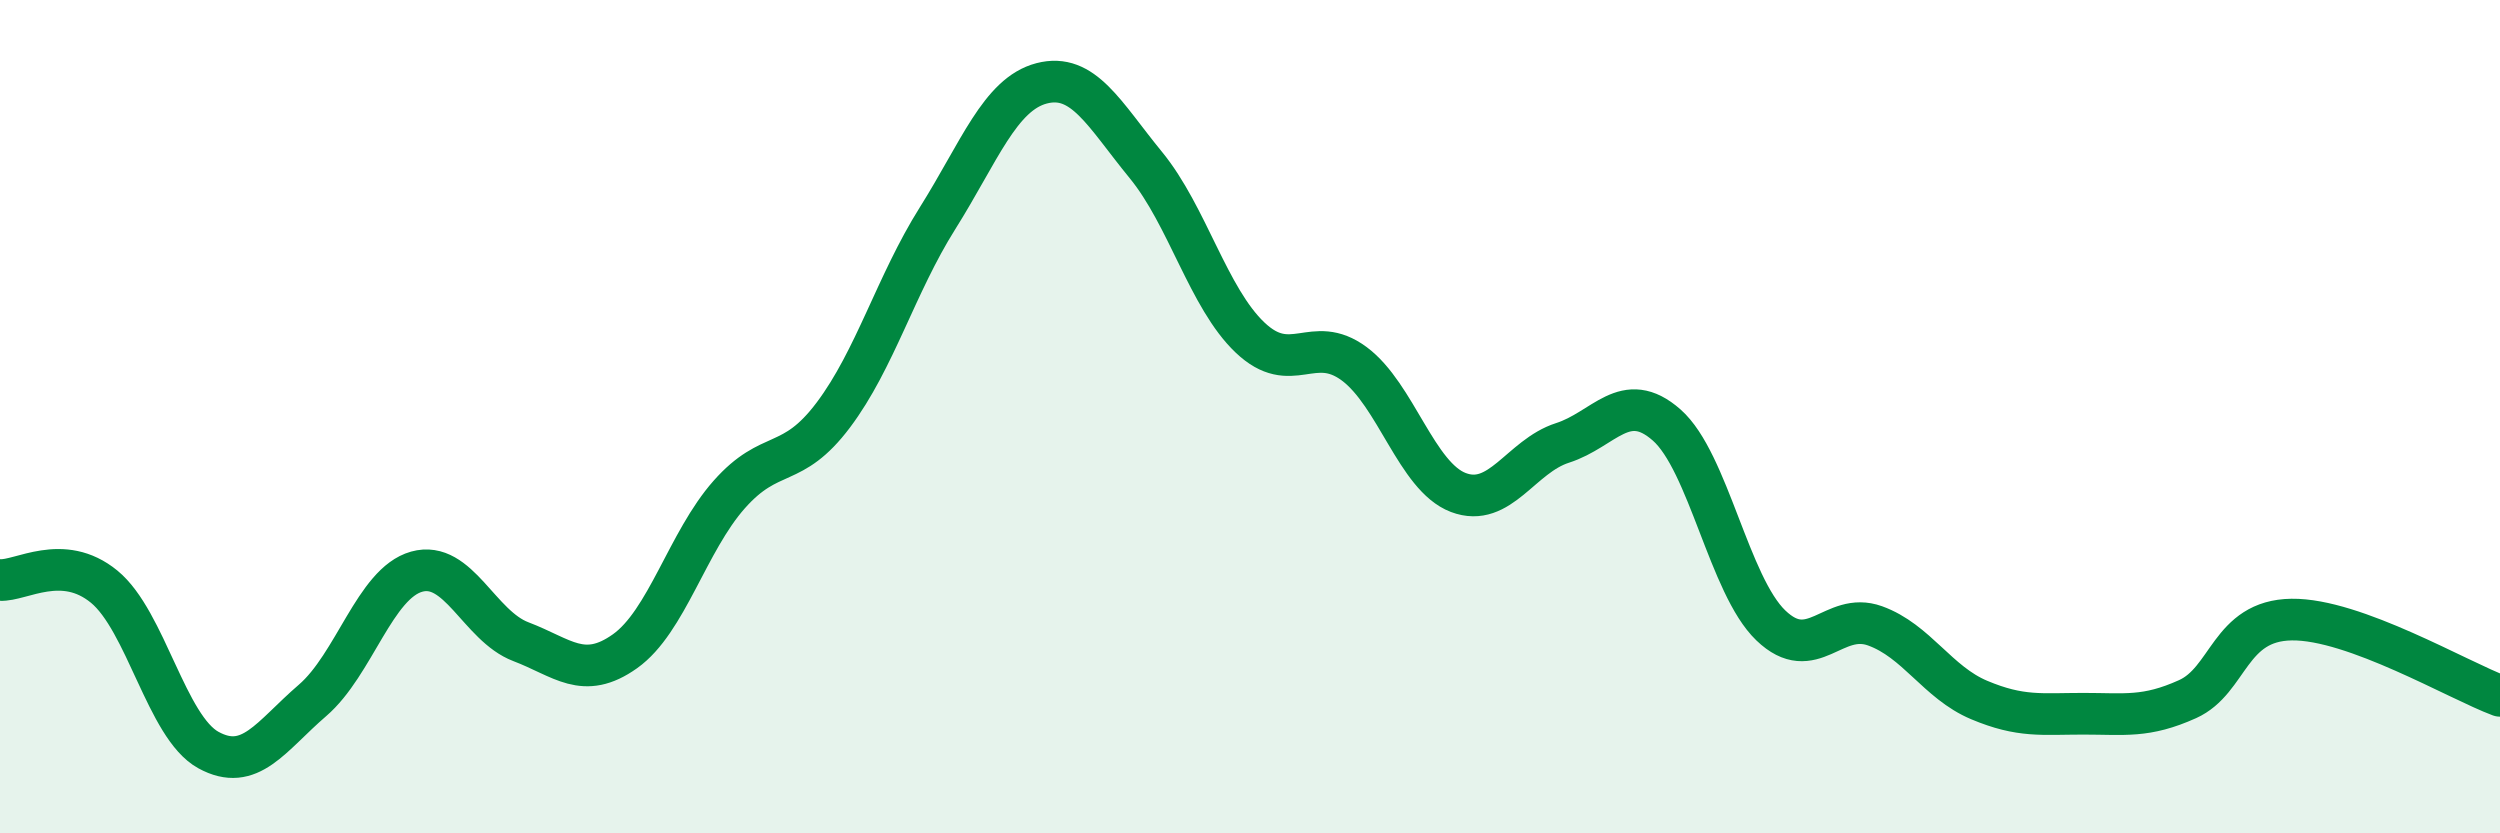 
    <svg width="60" height="20" viewBox="0 0 60 20" xmlns="http://www.w3.org/2000/svg">
      <path
        d="M 0,13.92 C 0.5,13.95 1.5,13.26 2.5,14.08 C 3.5,14.9 4,17.45 5,18 C 6,18.55 6.5,17.67 7.5,16.81 C 8.5,15.95 9,14 10,13.72 C 11,13.44 11.5,15.02 12.5,15.4 C 13.5,15.78 14,16.34 15,15.63 C 16,14.92 16.5,13 17.5,11.87 C 18.5,10.74 19,11.29 20,9.96 C 21,8.63 21.5,6.83 22.5,5.24 C 23.5,3.65 24,2.26 25,2 C 26,1.74 26.5,2.74 27.5,3.96 C 28.5,5.18 29,7.15 30,8.1 C 31,9.05 31.5,7.99 32.5,8.73 C 33.5,9.47 34,11.44 35,11.82 C 36,12.2 36.5,10.95 37.5,10.63 C 38.5,10.31 39,9.32 40,10.2 C 41,11.08 41.5,14.05 42.5,15.01 C 43.5,15.97 44,14.66 45,15.02 C 46,15.38 46.5,16.38 47.5,16.8 C 48.5,17.22 49,17.13 50,17.13 C 51,17.13 51.5,17.23 52.5,16.78 C 53.5,16.33 53.5,14.89 55,14.87 C 56.5,14.85 59,16.33 60,16.7L60 20L0 20Z"
        fill="#008740"
        opacity="0.1"
        stroke-linecap="round"
        stroke-linejoin="round"
      />
      <path
        d="M 0,13.92 C 0.5,13.95 1.5,13.26 2.5,14.08 C 3.5,14.9 4,17.45 5,18 C 6,18.55 6.5,17.67 7.5,16.81 C 8.5,15.95 9,14 10,13.72 C 11,13.44 11.5,15.02 12.5,15.4 C 13.5,15.78 14,16.34 15,15.63 C 16,14.92 16.5,13 17.5,11.87 C 18.5,10.74 19,11.29 20,9.96 C 21,8.63 21.5,6.83 22.5,5.24 C 23.5,3.65 24,2.26 25,2 C 26,1.74 26.5,2.74 27.5,3.96 C 28.5,5.18 29,7.15 30,8.1 C 31,9.05 31.5,7.99 32.5,8.73 C 33.5,9.47 34,11.44 35,11.82 C 36,12.2 36.5,10.95 37.5,10.63 C 38.5,10.31 39,9.32 40,10.2 C 41,11.08 41.5,14.05 42.5,15.01 C 43.5,15.97 44,14.66 45,15.02 C 46,15.38 46.5,16.38 47.5,16.8 C 48.5,17.22 49,17.13 50,17.13 C 51,17.13 51.5,17.23 52.5,16.78 C 53.5,16.33 53.5,14.89 55,14.87 C 56.5,14.85 59,16.33 60,16.7"
        stroke="#008740"
        stroke-width="1"
        fill="none"
        stroke-linecap="round"
        stroke-linejoin="round"
      />
    </svg>
  